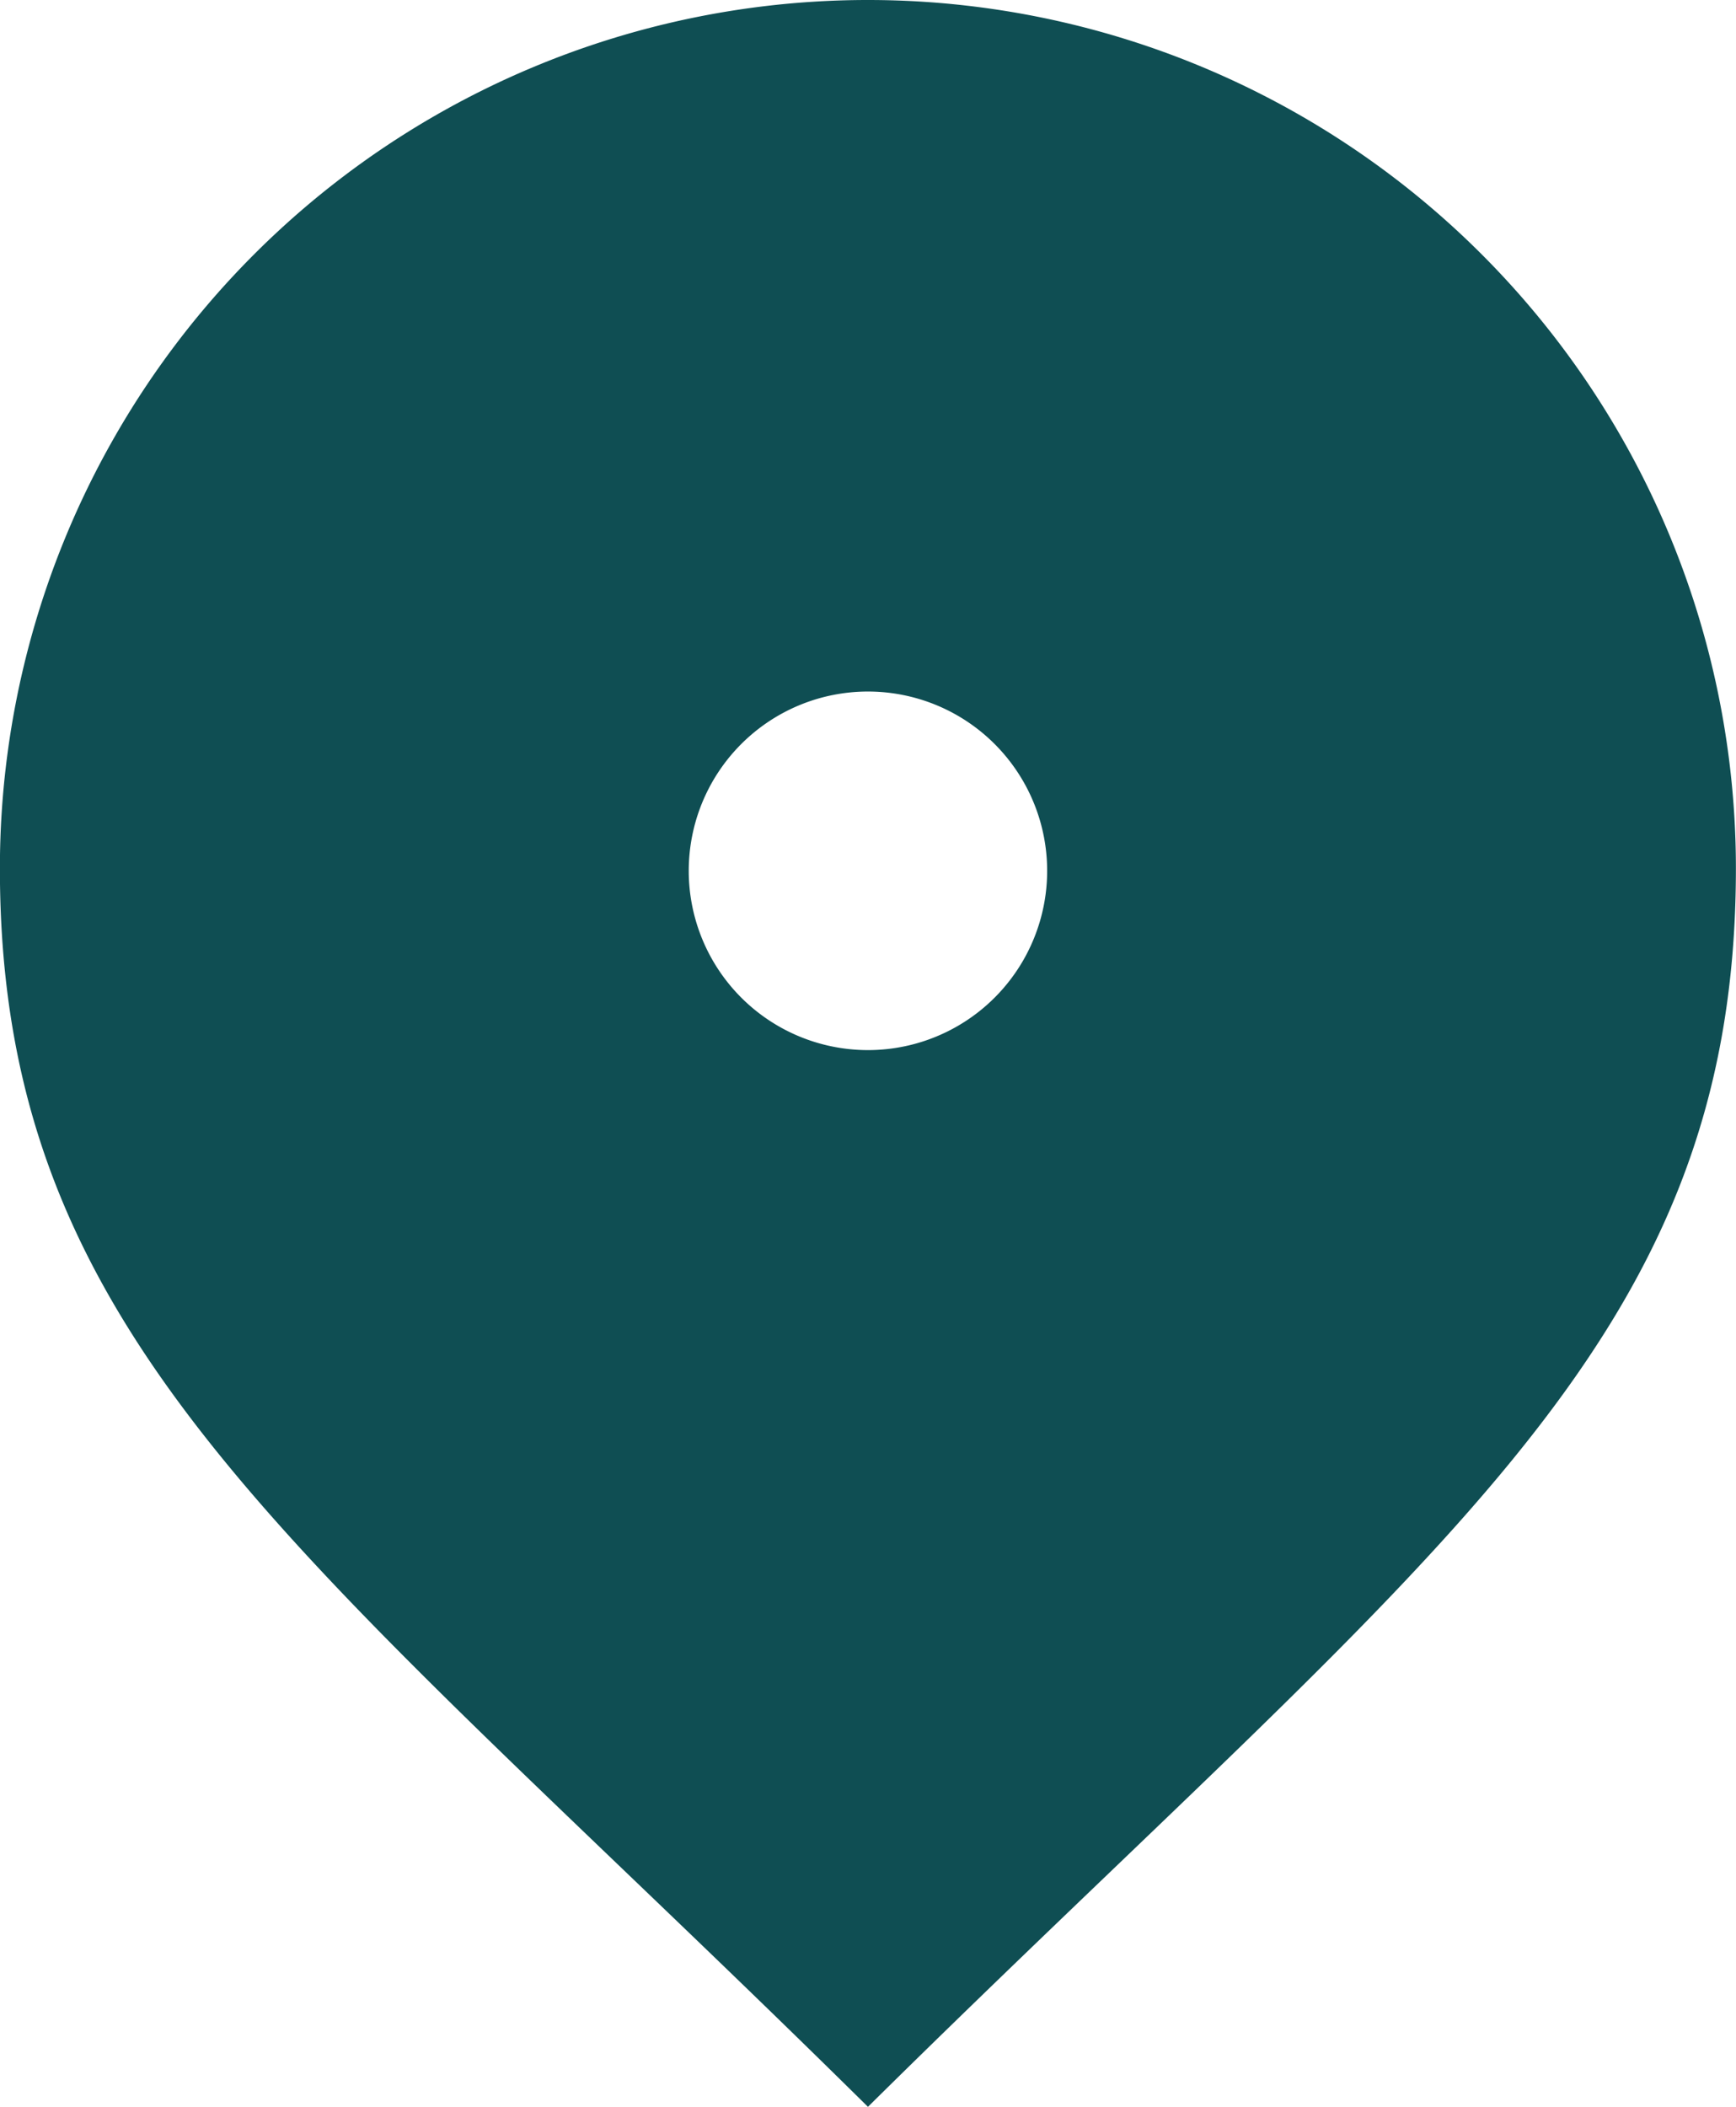 <svg xmlns="http://www.w3.org/2000/svg" width="17.311" height="21" viewBox="0 0 17.311 21">
  <path id="Path_3070" data-name="Path 3070" d="M-1623.179,985.966a8.655,8.655,0,0,0-8.656,8.655c0,4.78,3.019,6.777,8.656,12.345,5.636-5.568,8.655-7.565,8.655-12.345A8.655,8.655,0,0,0-1623.179,985.966Zm0,10.467a1.787,1.787,0,0,1-1.787-1.787,1.787,1.787,0,0,1,1.787-1.787,1.787,1.787,0,0,1,1.787,1.787A1.787,1.787,0,0,1-1623.179,996.433Z" transform="translate(1631.834 -985.966)" fill="#0f4e53"/>
</svg>
